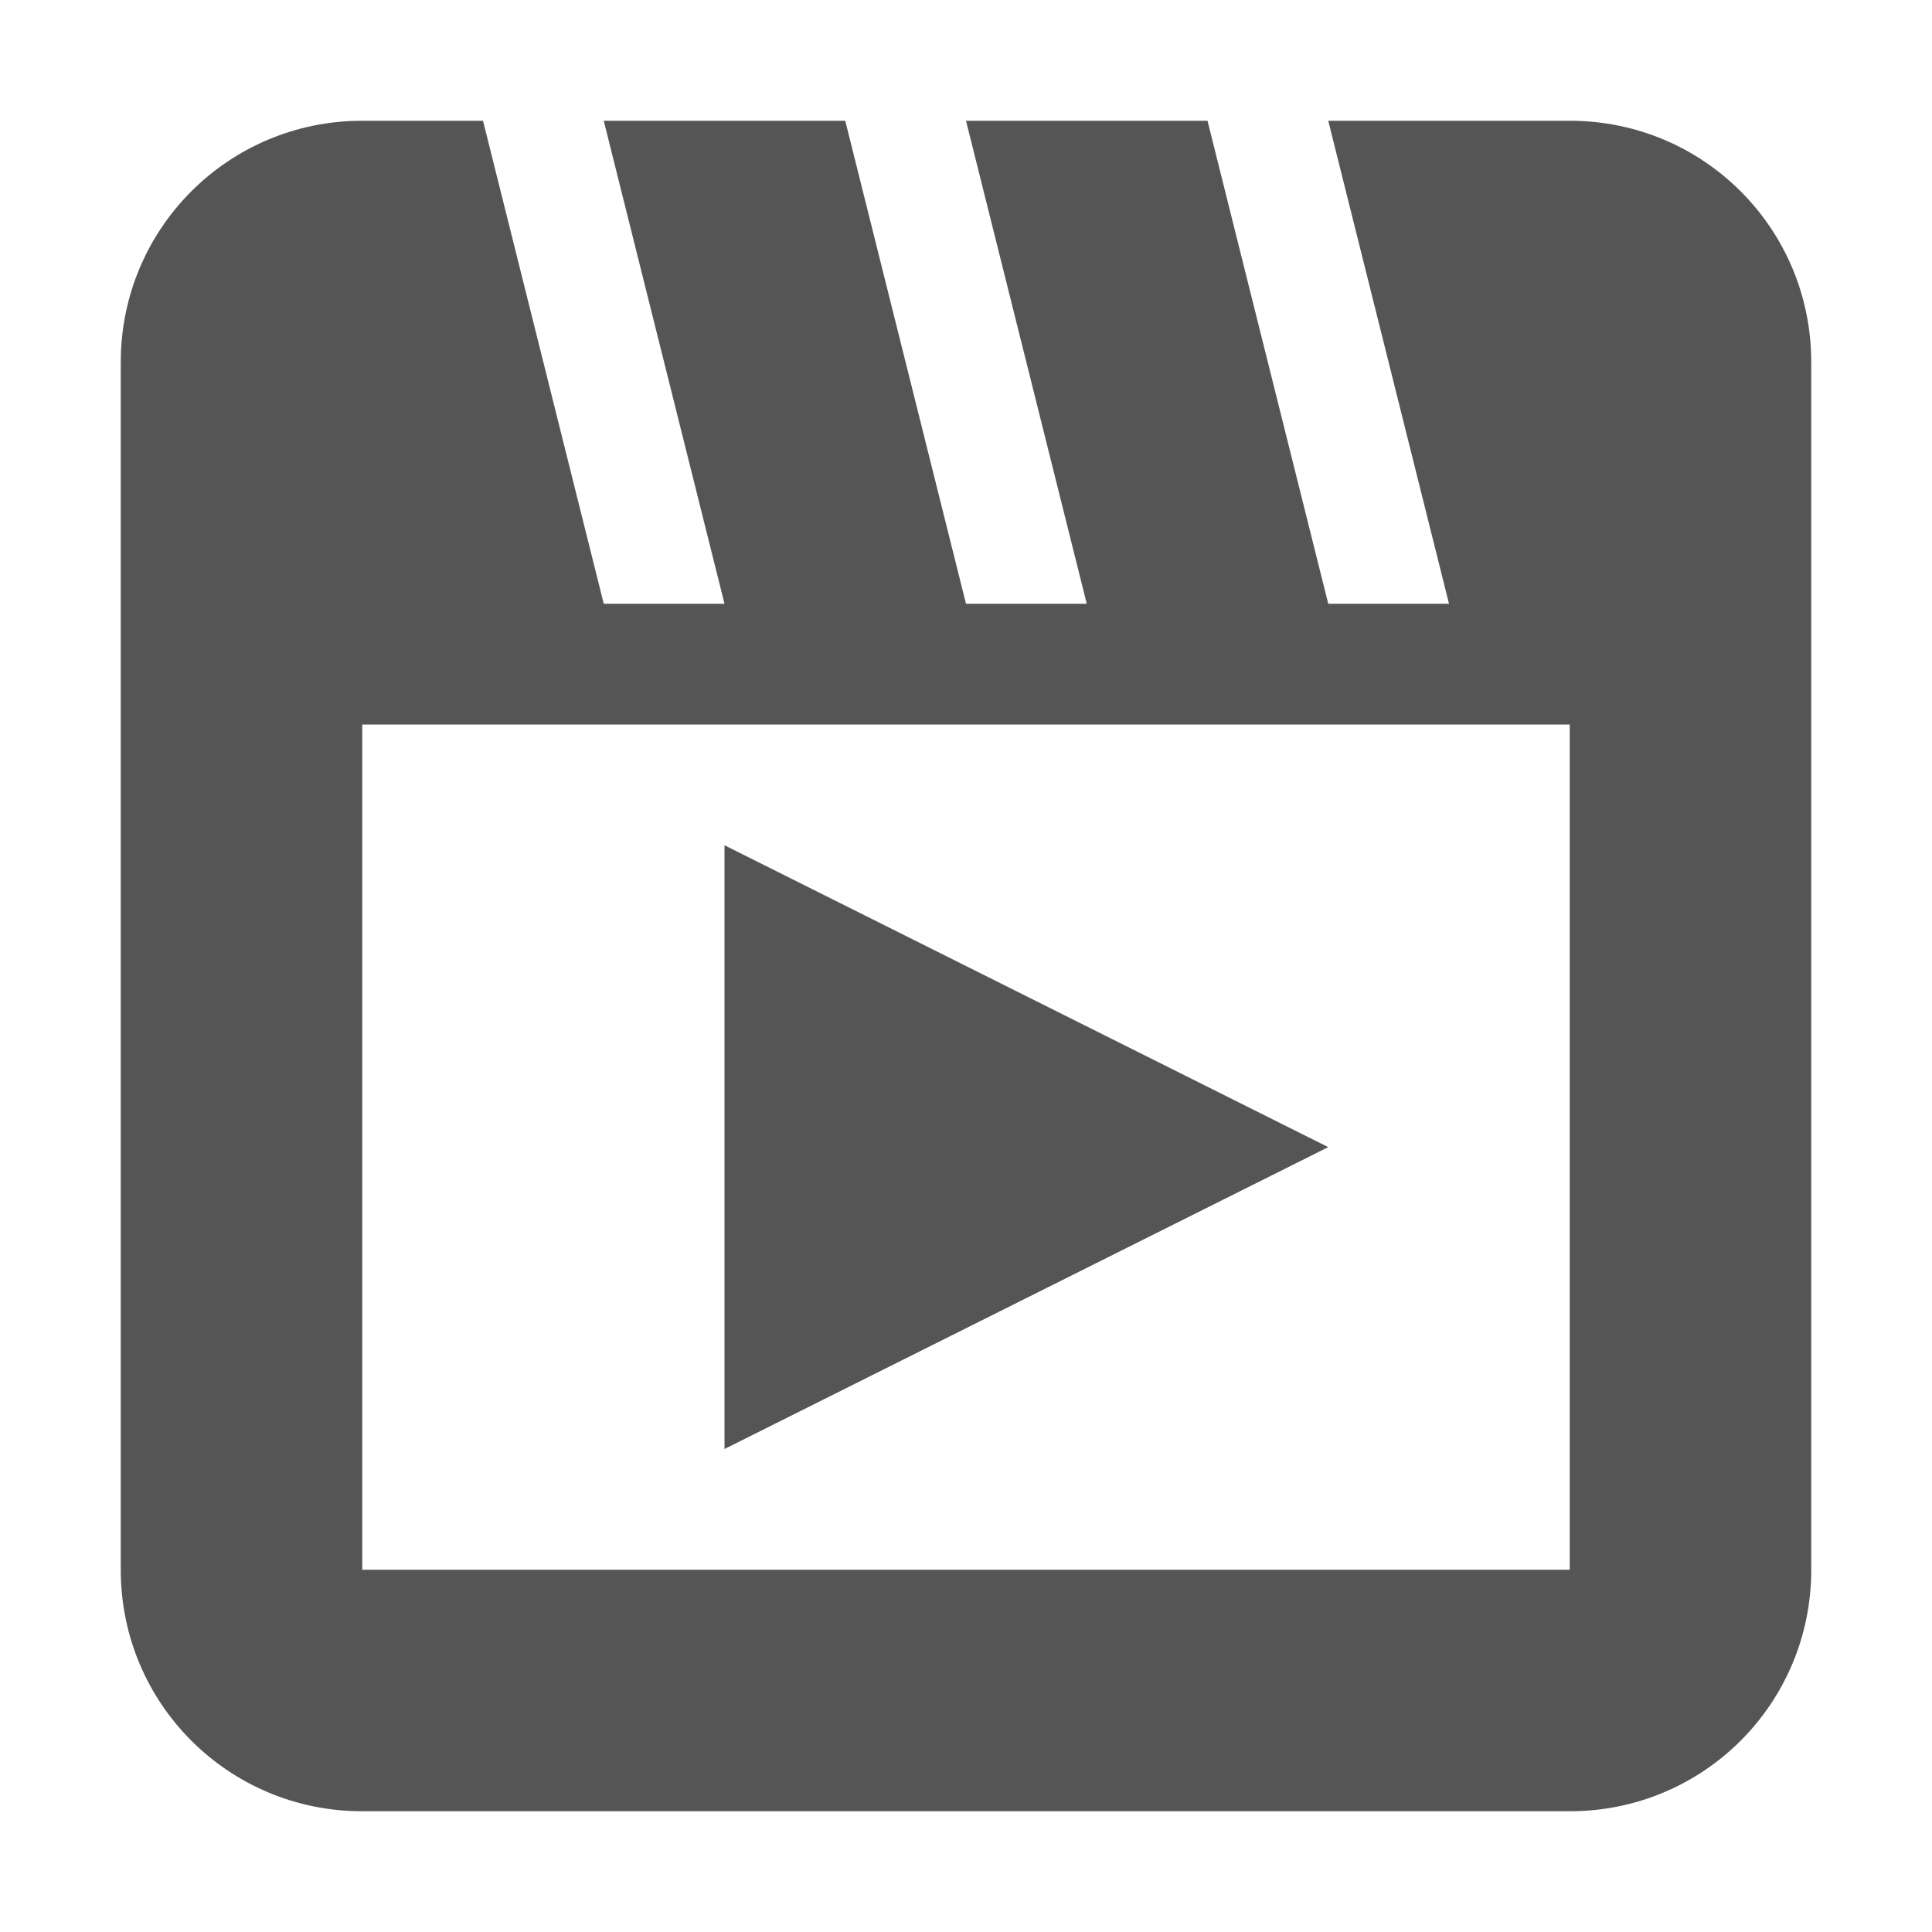 <svg width="16" height="16" version="1.1" xmlns="http://www.w3.org/2000/svg">
 <path d="m6 7 5 2.5-5 2.5zm-3-6c-1.108 0-2 0.892-2 2v10c0 1.108 0.892 2 2 2h10c1.108 0 2-0.892 2-2v-10c0-1.108-0.892-2-2-2h-2l1 4h-1l-1-4h-2l1 4h-1l-1-4h-2l1 4h-1l-1-4zm0 5h10v7h-10z" fill="#555555"/>
</svg>
